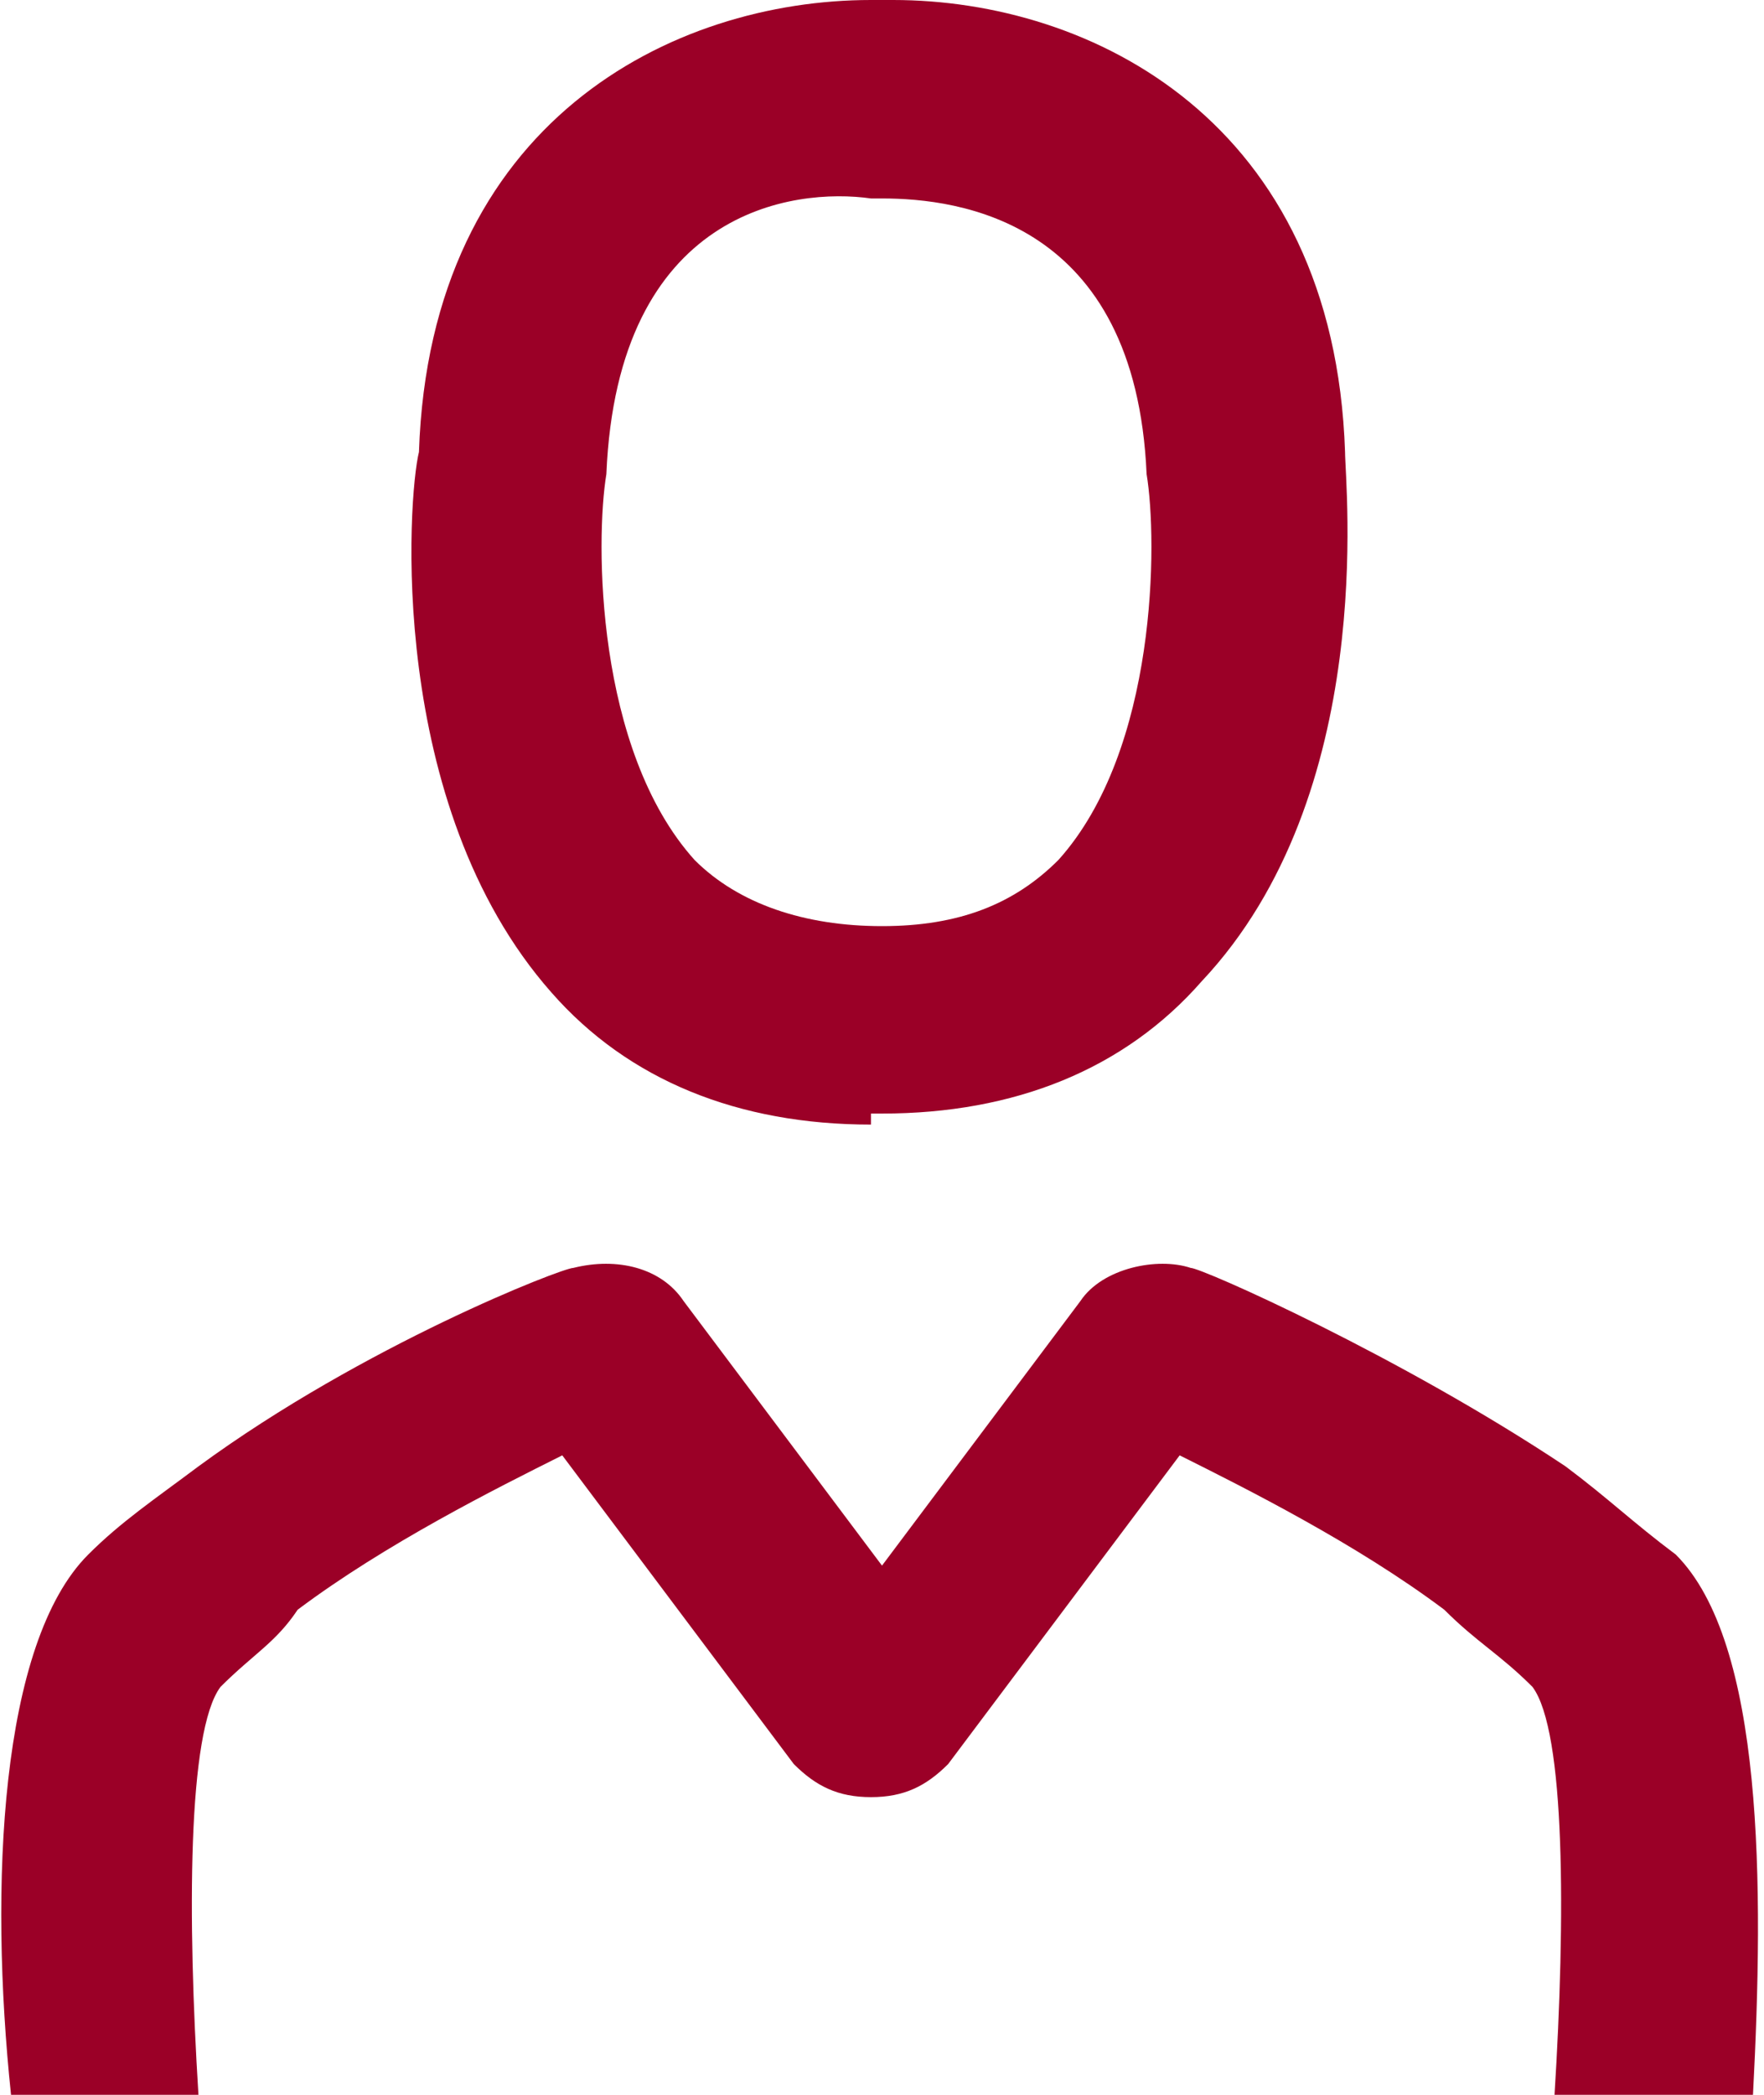<svg xmlns="http://www.w3.org/2000/svg" viewBox="0 0 16 19"><path d="M1.8 19H.1c-.2-1.9-.1-4.1.7-4.9.3-.3.6-.5 1-.8 1.5-1.1 3.3-1.8 3.4-1.8.4-.1.8 0 1 .3L8 14.2l1.8-2.4c.2-.3.7-.4 1-.3.1 0 1.9.8 3.4 1.8.4.3.6.5 1 .8.8.8.8 3 .7 4.9h-1.8c.1-1.6.1-3.3-.2-3.7-.3-.3-.5-.4-.8-.7-.8-.6-1.8-1.1-2.4-1.4L8.6 16c-.2.2-.4.3-.7.3-.3 0-.5-.1-.7-.3l-2.1-2.8c-.6.3-1.6.8-2.4 1.4-.2.3-.4.4-.7.7-.3.4-.3 2.1-.2 3.7zm6.1-8.8C6.7 10.2 5.7 9.8 5 9 3.5 7.3 3.7 4.5 3.8 4.1 3.9 1.1 6.1 0 7.9 0h.2c1.8 0 4 1.1 4.1 4.1 0 .3.3 3.1-1.3 4.8-.7.8-1.7 1.2-2.9 1.2h-.1v.1zM5.5 4.3c-.1.6-.1 2.5.8 3.5.4.4 1 .6 1.7.6s1.2-.2 1.6-.6c.9-1 .9-2.9.8-3.5C10.3 2 8.7 1.8 8 1.8h-.1c-.7-.1-2.3.1-2.4 2.5zm0 0" fill="#9b0027"/></svg>